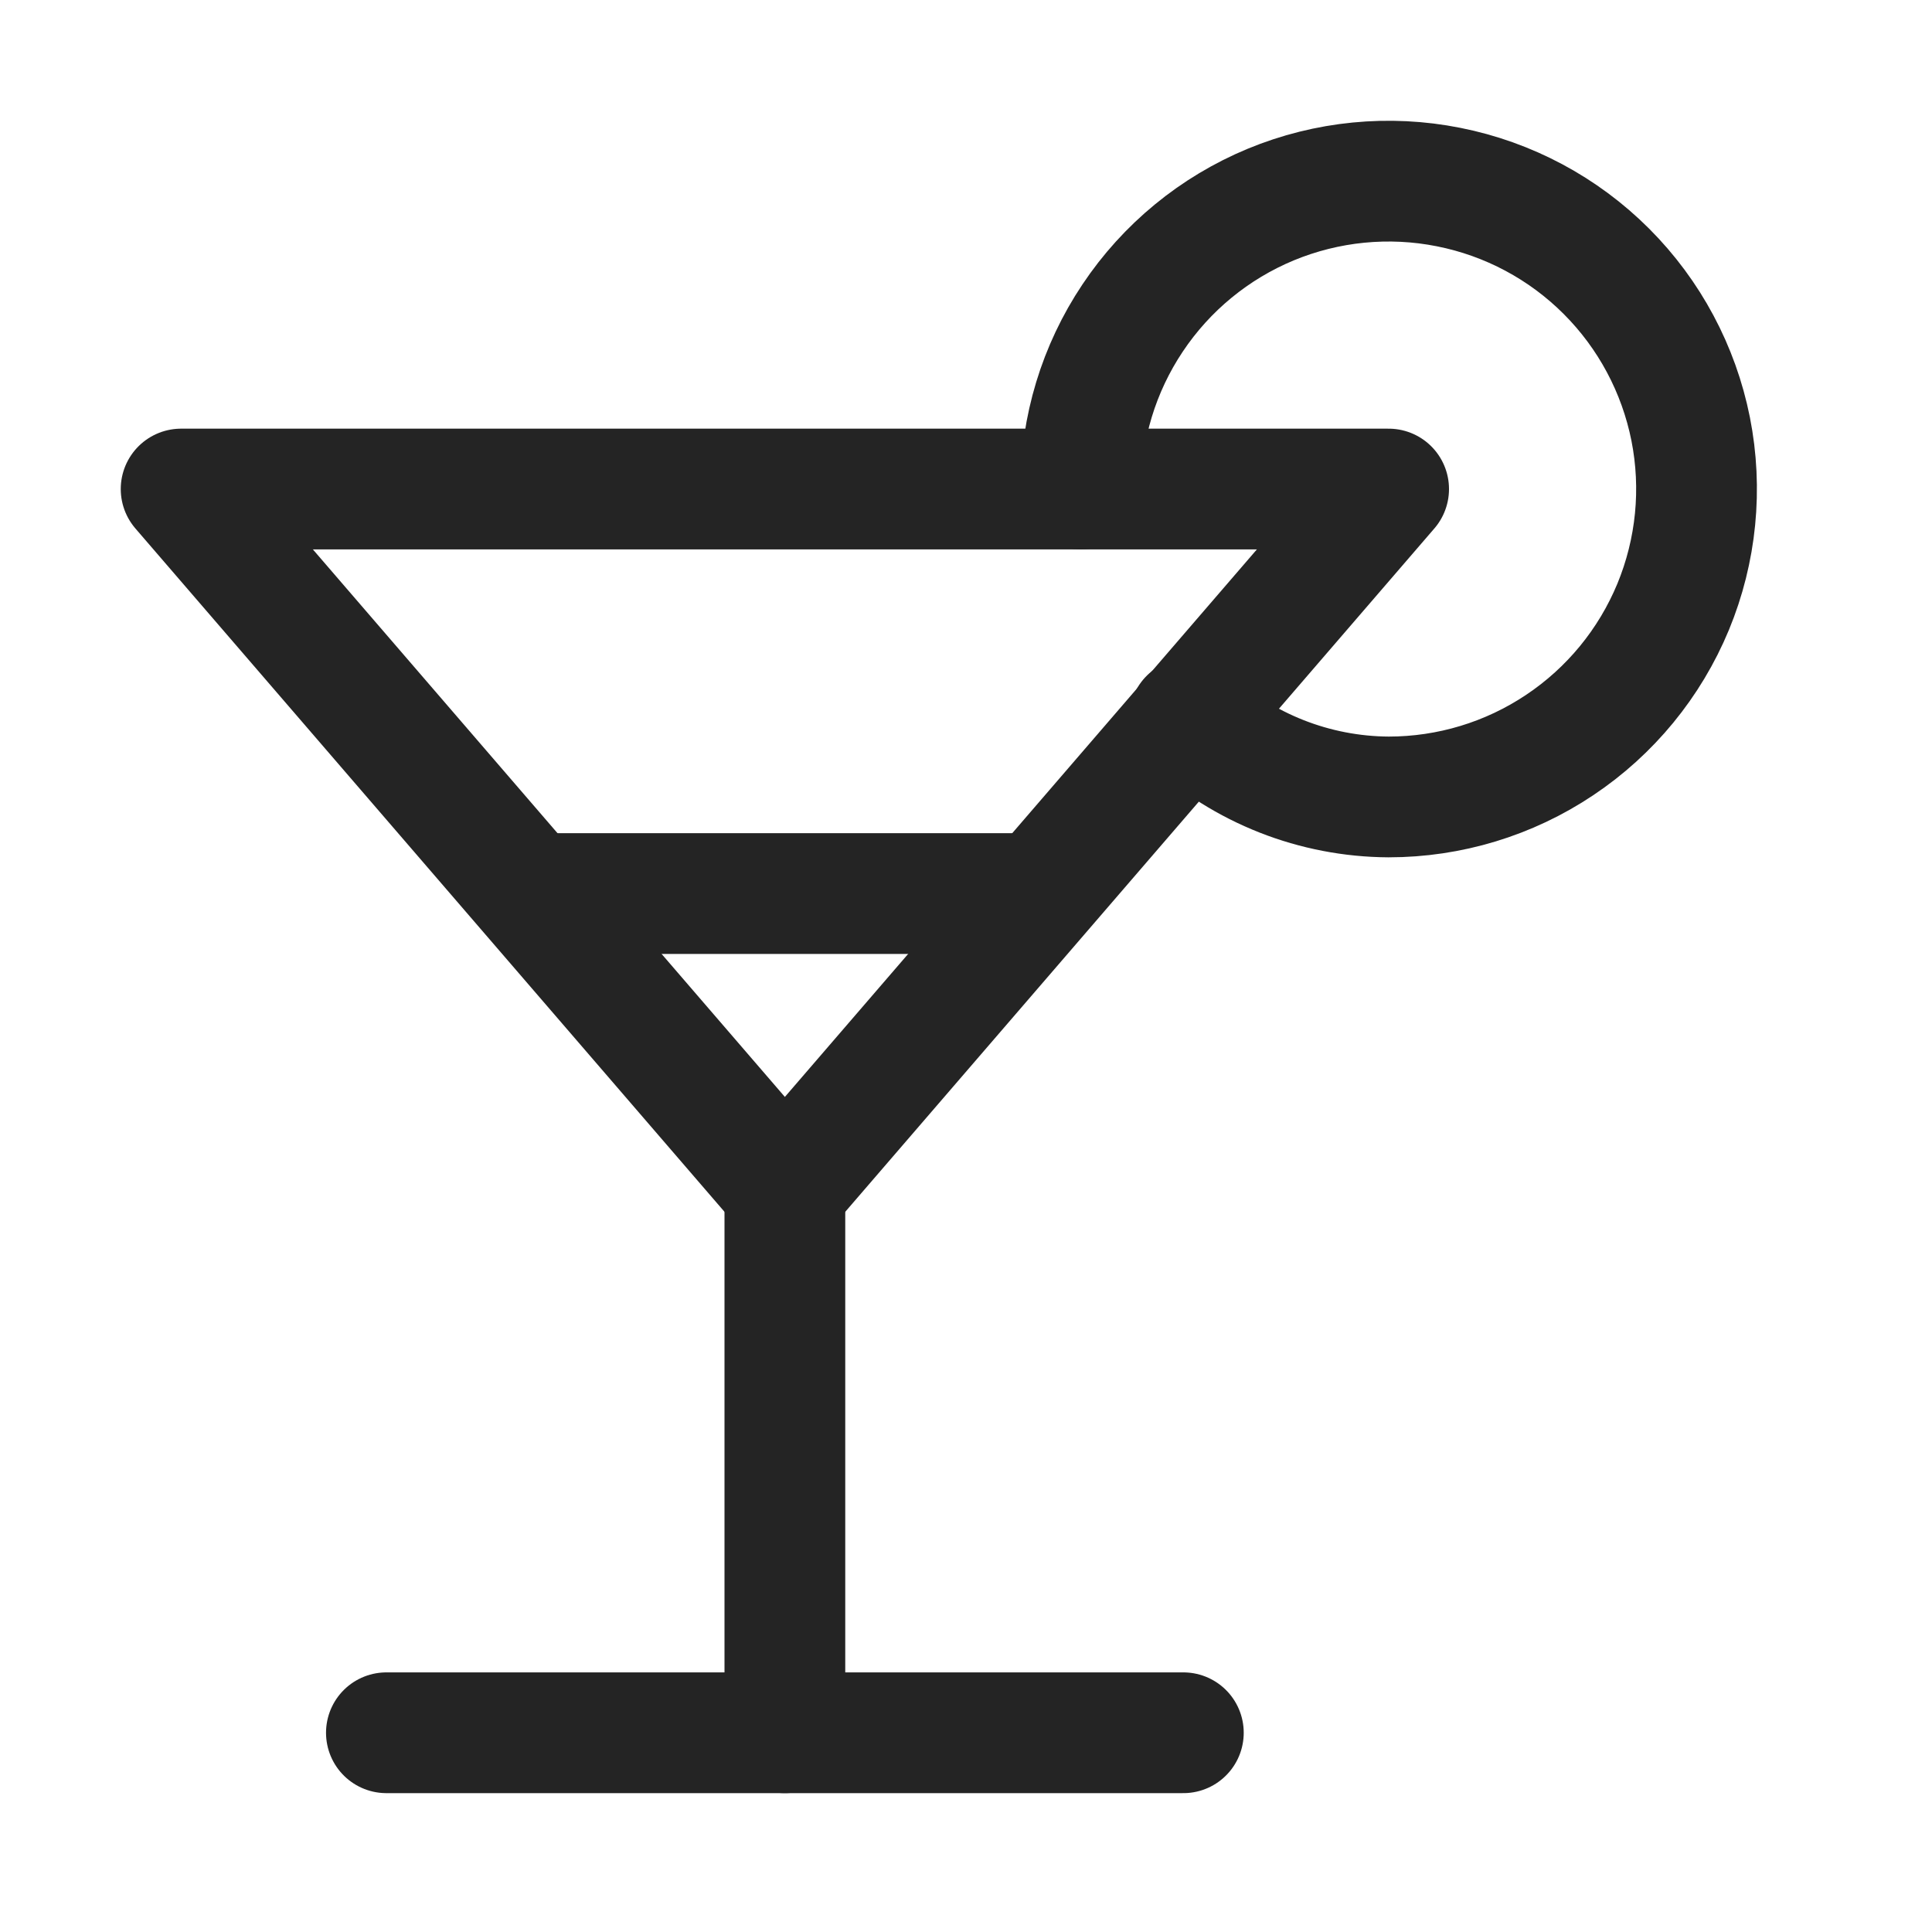 <svg xmlns="http://www.w3.org/2000/svg" width="24" height="24" viewBox="0 0 24 24" fill="none">
  <path d="M9.75 14.775L17.25 6.075H2.25L9.75 14.775ZM9.75 14.775L17.25 6.075H2.25L9.75 14.775Z" stroke="#242424" stroke-width="1.5" stroke-linecap="round" stroke-linejoin="round"/>
  <path d="M9.75 14.775V21.525" stroke="#242424" stroke-width="1.5" stroke-linecap="round" stroke-linejoin="round"/>
  <path d="M4.8 21.525H14.7" stroke="#242424" stroke-width="1.5" stroke-linecap="round" stroke-linejoin="round"/>
  <path d="M6.825 11.1H12.675" stroke="#242424" stroke-width="1.5" stroke-linecap="round" stroke-linejoin="round"/>
  <path d="M13.425 6.075C13.425 5.318 13.649 4.579 14.07 3.95C14.49 3.321 15.087 2.831 15.786 2.541C16.485 2.252 17.254 2.176 17.996 2.324C18.738 2.471 19.42 2.835 19.955 3.37C20.49 3.905 20.854 4.587 21.002 5.329C21.149 6.071 21.073 6.84 20.784 7.539C20.494 8.238 20.004 8.835 19.375 9.255C18.746 9.676 18.006 9.9 17.25 9.9C16.332 9.895 15.449 9.548 14.775 8.925" stroke="#242424" stroke-width="1.5" stroke-linecap="round" stroke-linejoin="round"/>
</svg>
